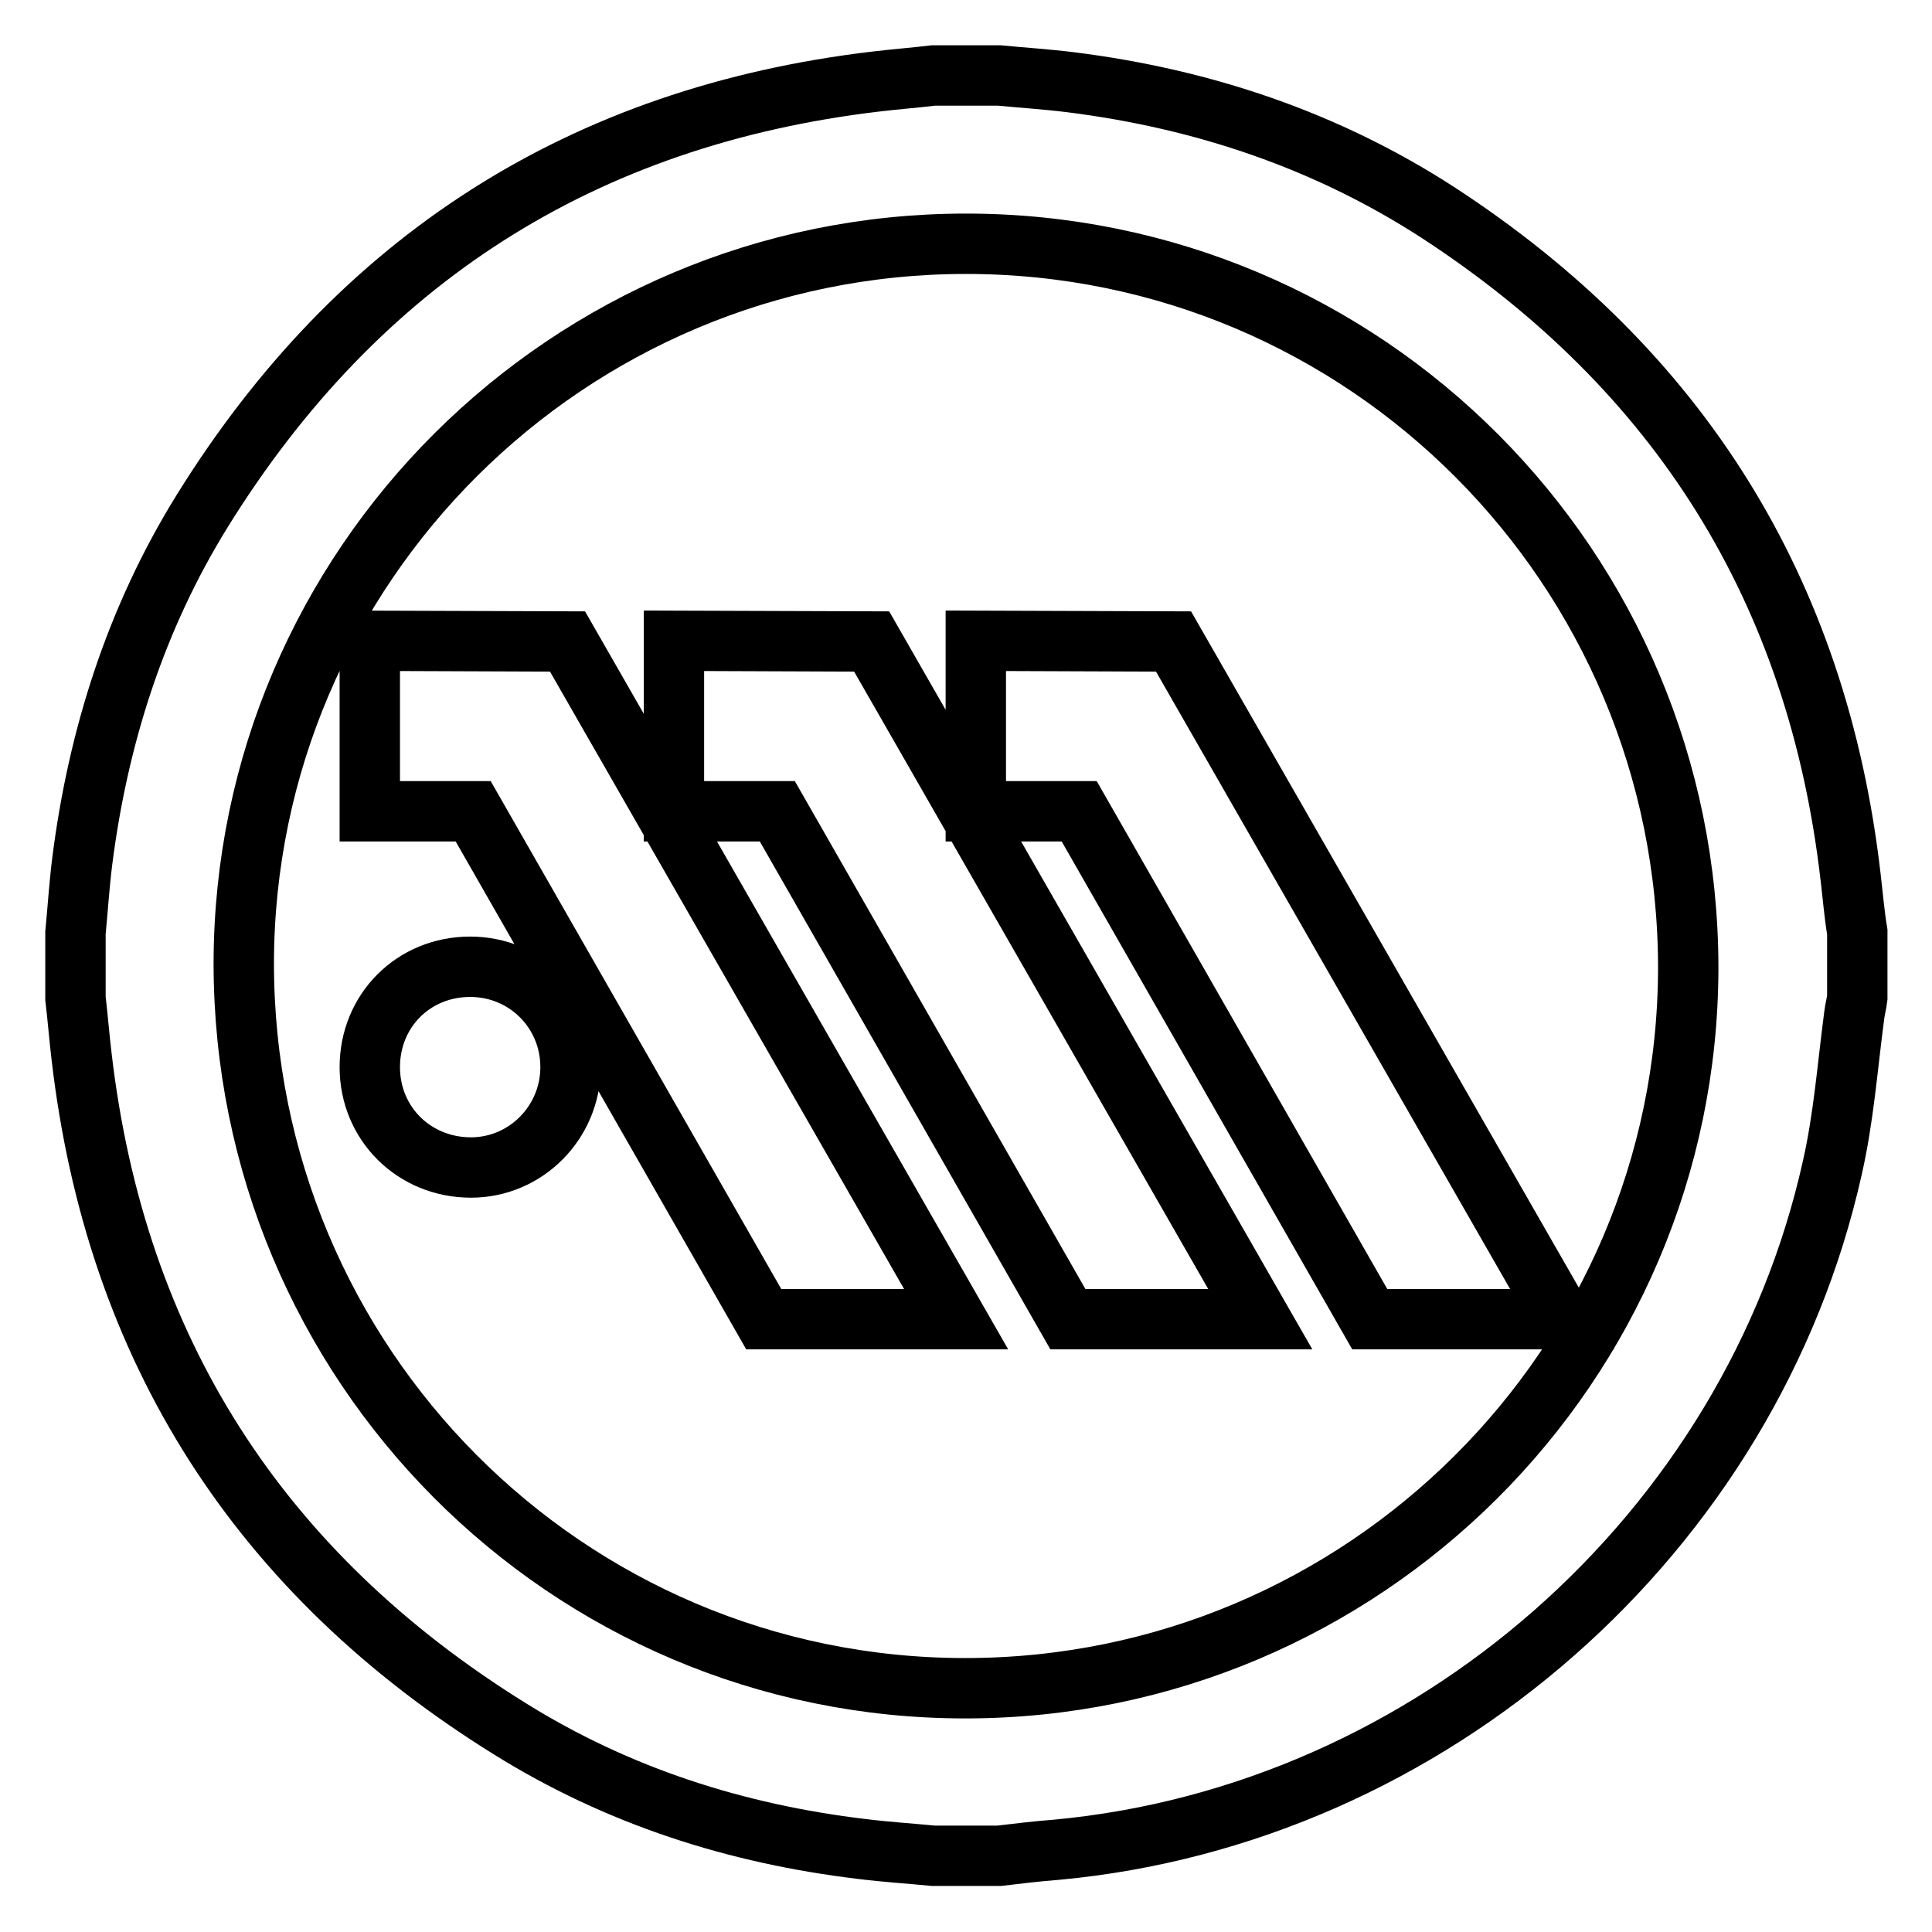 <?xml version="1.0" encoding="utf-8"?>
<!-- Svg Vector Icons : http://www.onlinewebfonts.com/icon -->
<!DOCTYPE svg PUBLIC "-//W3C//DTD SVG 1.1//EN" "http://www.w3.org/Graphics/SVG/1.1/DTD/svg11.dtd">
<svg version="1.1" xmlns="http://www.w3.org/2000/svg" xmlns:xlink="http://www.w3.org/1999/xlink" x="0px" y="0px" viewBox="0 0 256 256" enable-background="new 0 0 256 256" xml:space="preserve">
<g> <path stroke-width="8" fill-opacity="0" stroke="#000000"  d="M245.2,116.1c-4.4-37.9-22.7-67.1-54.6-87.9c-14.8-9.6-31.2-15.1-48.7-17.3c-3.2-0.4-6.4-0.6-9.5-0.9 c-2.9,0-5.8,0-8.7,0c-2.5,0.3-5.1,0.5-7.6,0.8c-39,4.6-68.7,23.7-89.3,56.9C18,81.9,13,97.6,10.9,114.1c-0.4,3.2-0.6,6.4-0.9,9.5 c0,2.9,0,5.8,0,8.7c0.3,2.5,0.5,5.1,0.8,7.6c4.5,38.9,23.6,68.6,56.8,89.2c14.3,8.9,29.9,13.9,46.6,15.9c3.2,0.4,6.4,0.6,9.5,0.9 c2.9,0,5.8,0,8.7,0c2.5-0.3,5-0.6,7.6-0.8c49.6-4.6,92-41.9,102.8-90.4c1.5-6.6,2-13.4,2.9-20.2c0.1-0.8,0.3-1.5,0.4-2.3 c0-2.9,0-5.8,0-8.7C245.7,121.1,245.5,118.6,245.2,116.1z M127.9,223.7c-52.9,0-95.6-43-95.6-96.1c0.1-52.6,43-95.3,95.7-95.3 c52.9,0,95.7,42.9,95.7,96C223.6,180.9,180.7,223.7,127.9,223.7z M129.3,84.9c0,7.6,0,15,0,22.6H143l38.5,67.3l25.5,0 c-0.4-0.7-51.5-89.8-51.5-89.8S130.1,84.9,129.3,84.9z M89.3,84.9c0,7.6,0,15,0,22.6H103l38.5,67.3l25.5,0 c-0.4-0.7-51.5-89.8-51.5-89.8S90.1,84.9,89.3,84.9z M49,84.9c0,7.6,0,15,0,22.6h13.7l38.5,67.3l25.5,0 c-0.4-0.7-51.5-89.8-51.5-89.8S49.8,84.9,49,84.9z M62.3,128.1c-7.5,0-13.3,5.8-13.3,13.3c0,7.5,5.9,13.3,13.4,13.3 c7.3,0,13.2-6,13.2-13.3C75.6,134,69.7,128.1,62.3,128.1z"/></g>
</svg>